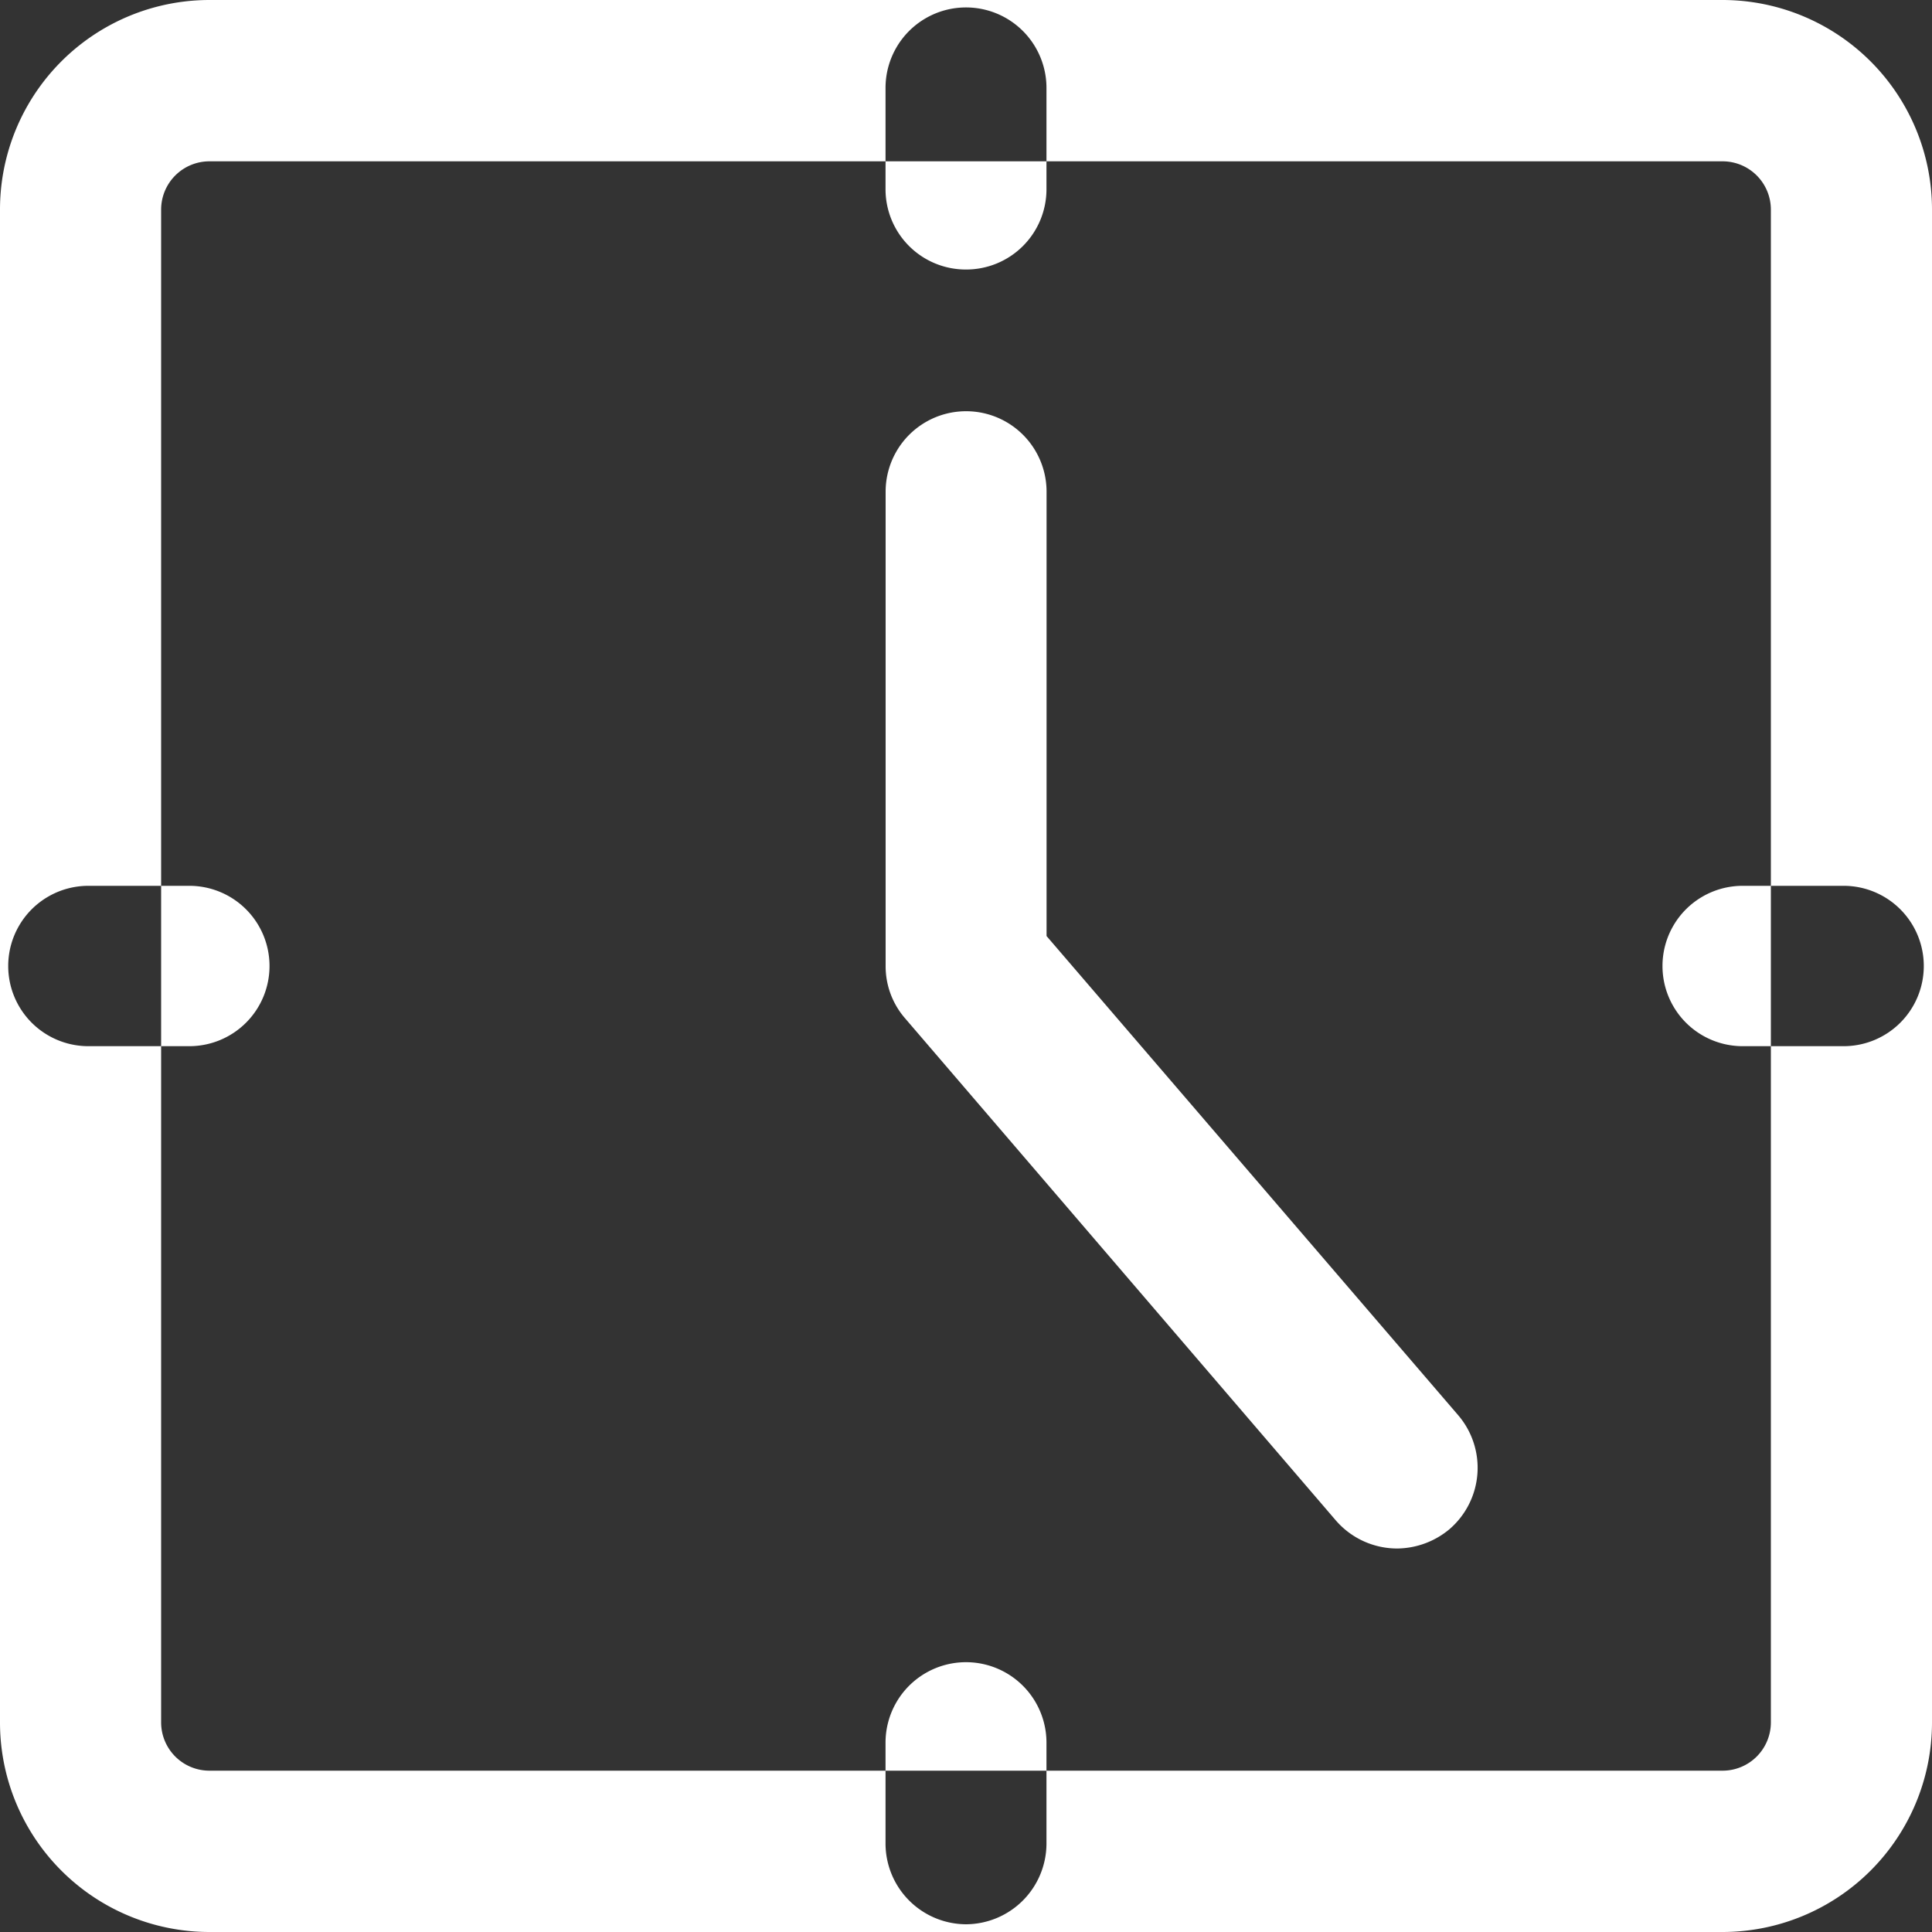 <svg xmlns="http://www.w3.org/2000/svg" width="30" height="30" viewBox="0 0 20 20">
  <rect x="0" y="0" width="20" height="20" fill="#333333" stroke="none"/>
  <defs>
    <style>
      .cls-1 {
        fill: #fff;
        fill-rule: evenodd;
      }
    </style>
  </defs>
  <path id="иконка" class="cls-1" d="M662.832,5688H647.168a2.169,2.169,0,0,1-2.168-2.17v-15.66a2.169,2.169,0,0,1,2.168-2.17h15.664a2.17,2.17,0,0,1,2.168,2.17v15.66A2.17,2.17,0,0,1,662.832,5688Zm-15.664-18.33a0.5,0.5,0,0,0-.5.5v15.66a0.5,0.5,0,0,0,.5.5h15.664a0.5,0.5,0,0,0,.5-0.5v-15.66a0.5,0.5,0,0,0-.5-0.5H647.168Zm12.294,14.36a0.84,0.84,0,0,1-.633-0.29l-4.461-5.2a0.821,0.821,0,0,1-.2-0.54v-4.91a0.833,0.833,0,0,1,1.666,0v4.6l4.261,4.96a0.838,0.838,0,0,1-.09,1.18A0.855,0.855,0,0,1,659.462,5684.03ZM655,5670.79a0.831,0.831,0,0,1-.833-0.83v-1.05a0.833,0.833,0,0,1,1.666,0v1.05A0.831,0.831,0,0,1,655,5670.79Zm0,17.13a0.837,0.837,0,0,1-.833-0.83v-1.05a0.833,0.833,0,0,1,1.666,0v1.05A0.837,0.837,0,0,1,655,5687.92Zm9.085-9.09H663.04a0.83,0.83,0,1,1,0-1.66h1.045A0.83,0.83,0,1,1,664.085,5678.83Zm-17.125,0h-1.045a0.83,0.83,0,1,1,0-1.66h1.045A0.83,0.83,0,1,1,646.96,5678.83Z" transform="translate(-645 -5668)"/>
</svg>
